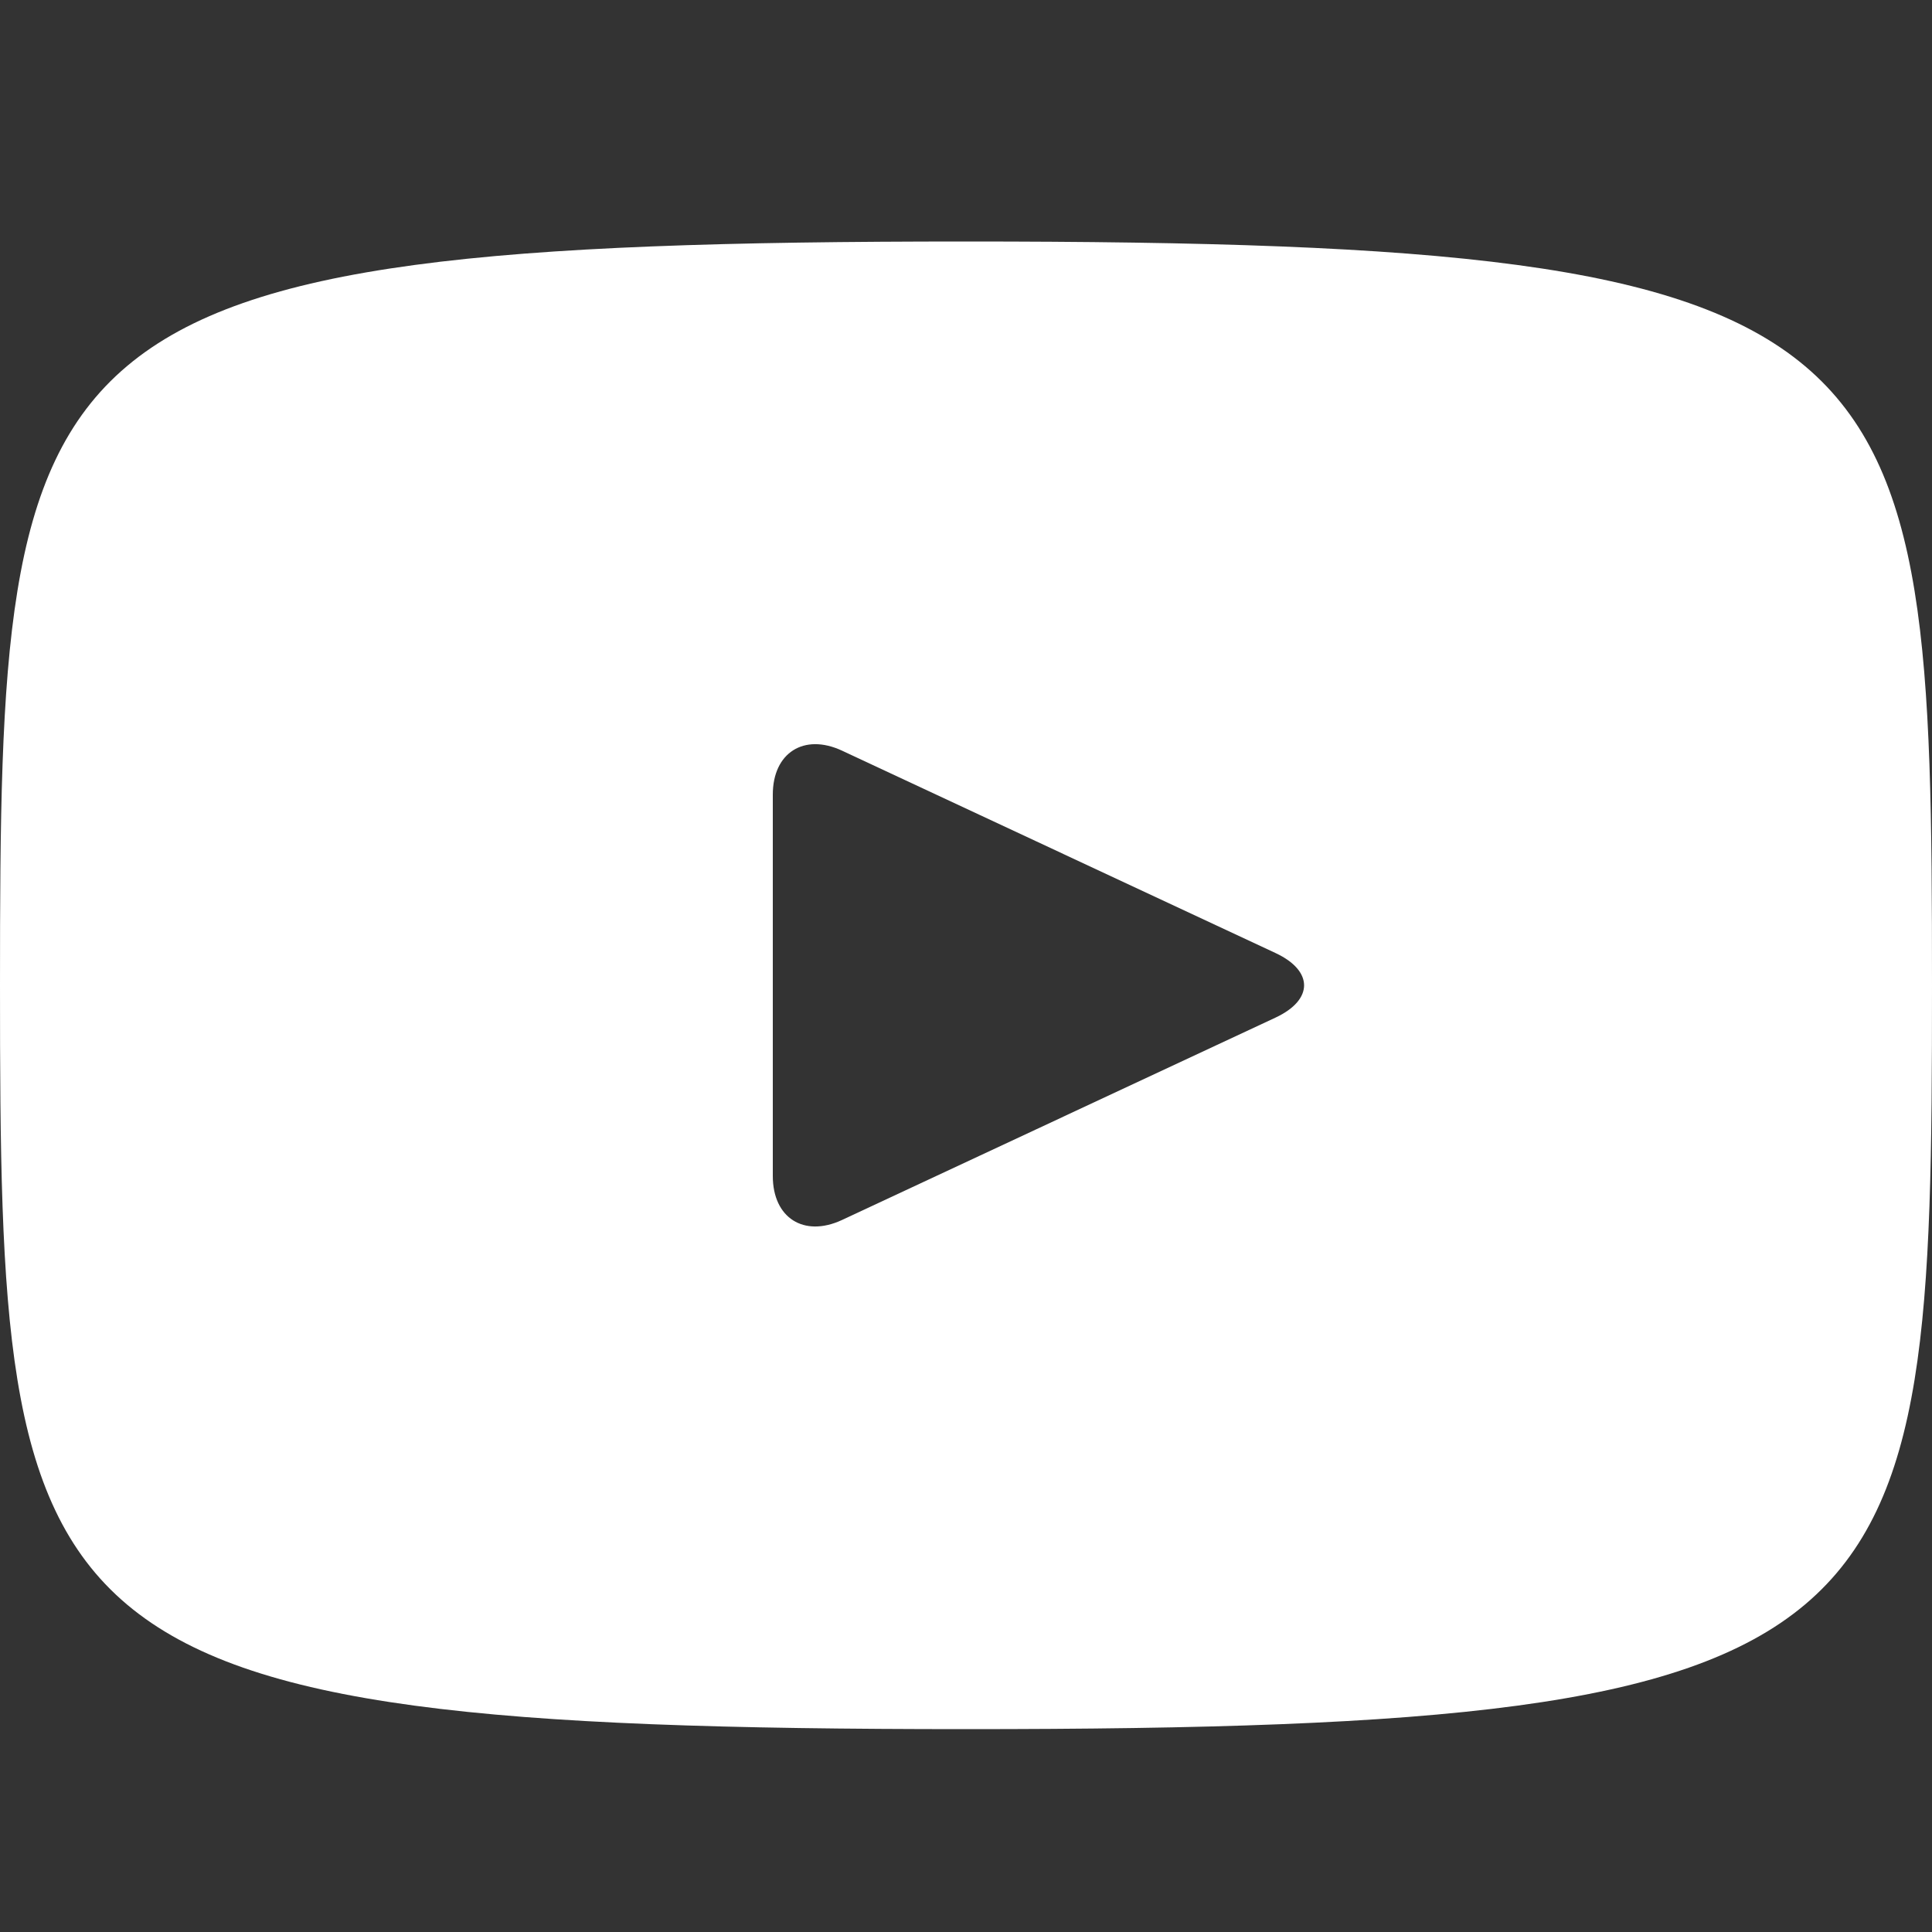 <svg width="32" height="32" viewBox="0 0 32 32" fill="none" xmlns="http://www.w3.org/2000/svg"><rect x="0" y="0" width="32" height="32" fill="#333333" stroke="none"/><path d="M16 4C.275 4 0 5.398 0 16.32s.275 12.32 16 12.32 16-1.398 16-12.32S31.725 4 16 4zm5.128 12.854l-7.184 3.354c-.629.291-1.144-.035-1.144-.73v-6.316c0-.693.515-1.021 1.144-.73l7.184 3.354c.629.294.629.774 0 1.068z" fill="#fff"/></svg>